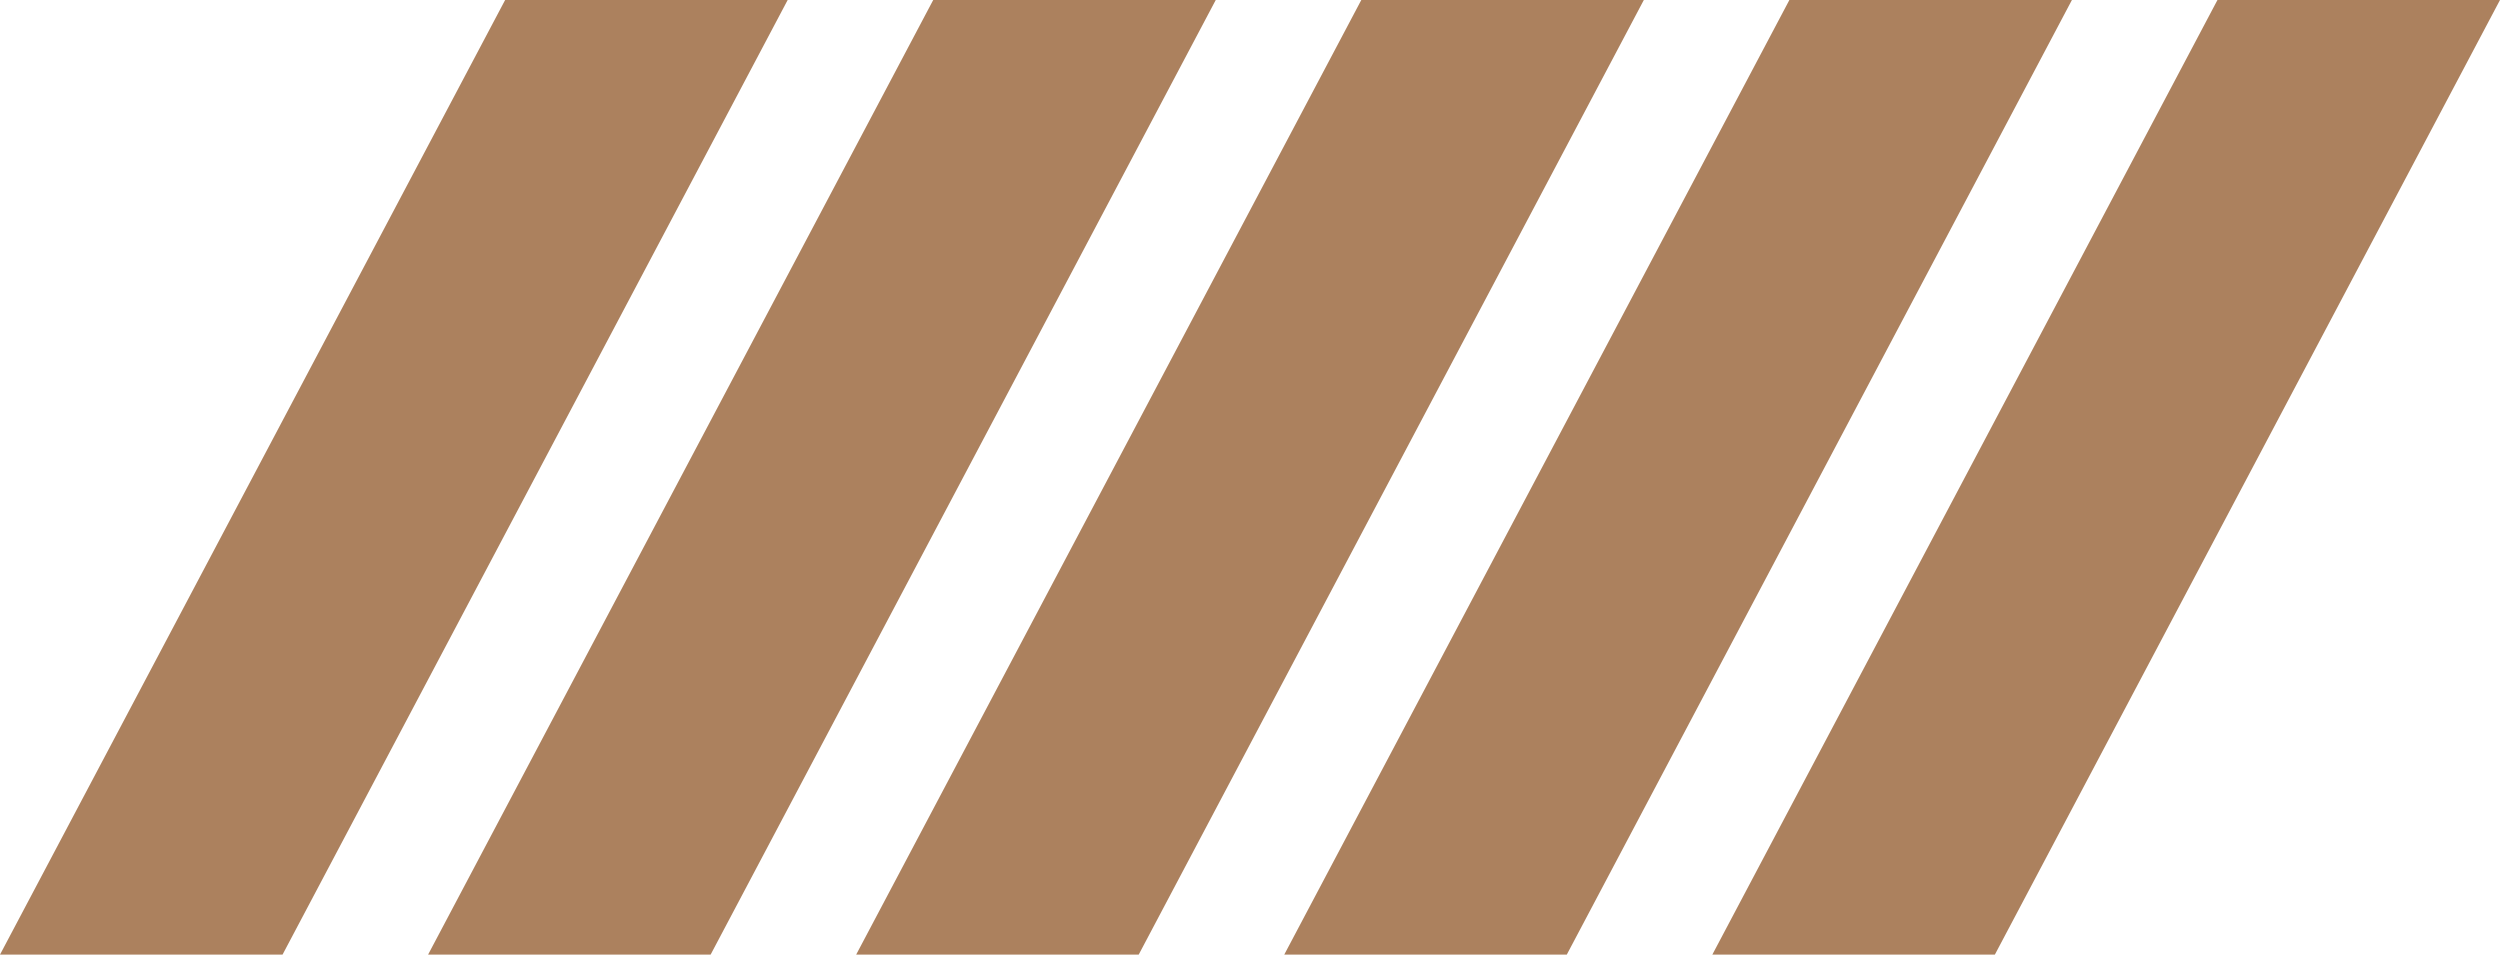 <svg width="292" height="112" viewBox="0 0 292 112" fill="none" xmlns="http://www.w3.org/2000/svg">
<path d="M59 0H92L33 111.5H0L59 0Z" fill="#AC815E"/>
<path d="M109 0H142L83 111.5H50L109 0Z" fill="#AC815E"/>
<path d="M159 0H192L133 111.5H100L159 0Z" fill="#AC815E"/>
<path d="M209 0H242L183 111.5H150L209 0Z" fill="#AC815E"/>
<path d="M259 0H292L233 111.5H200L259 0Z" fill="#AC815E"/>
</svg>
